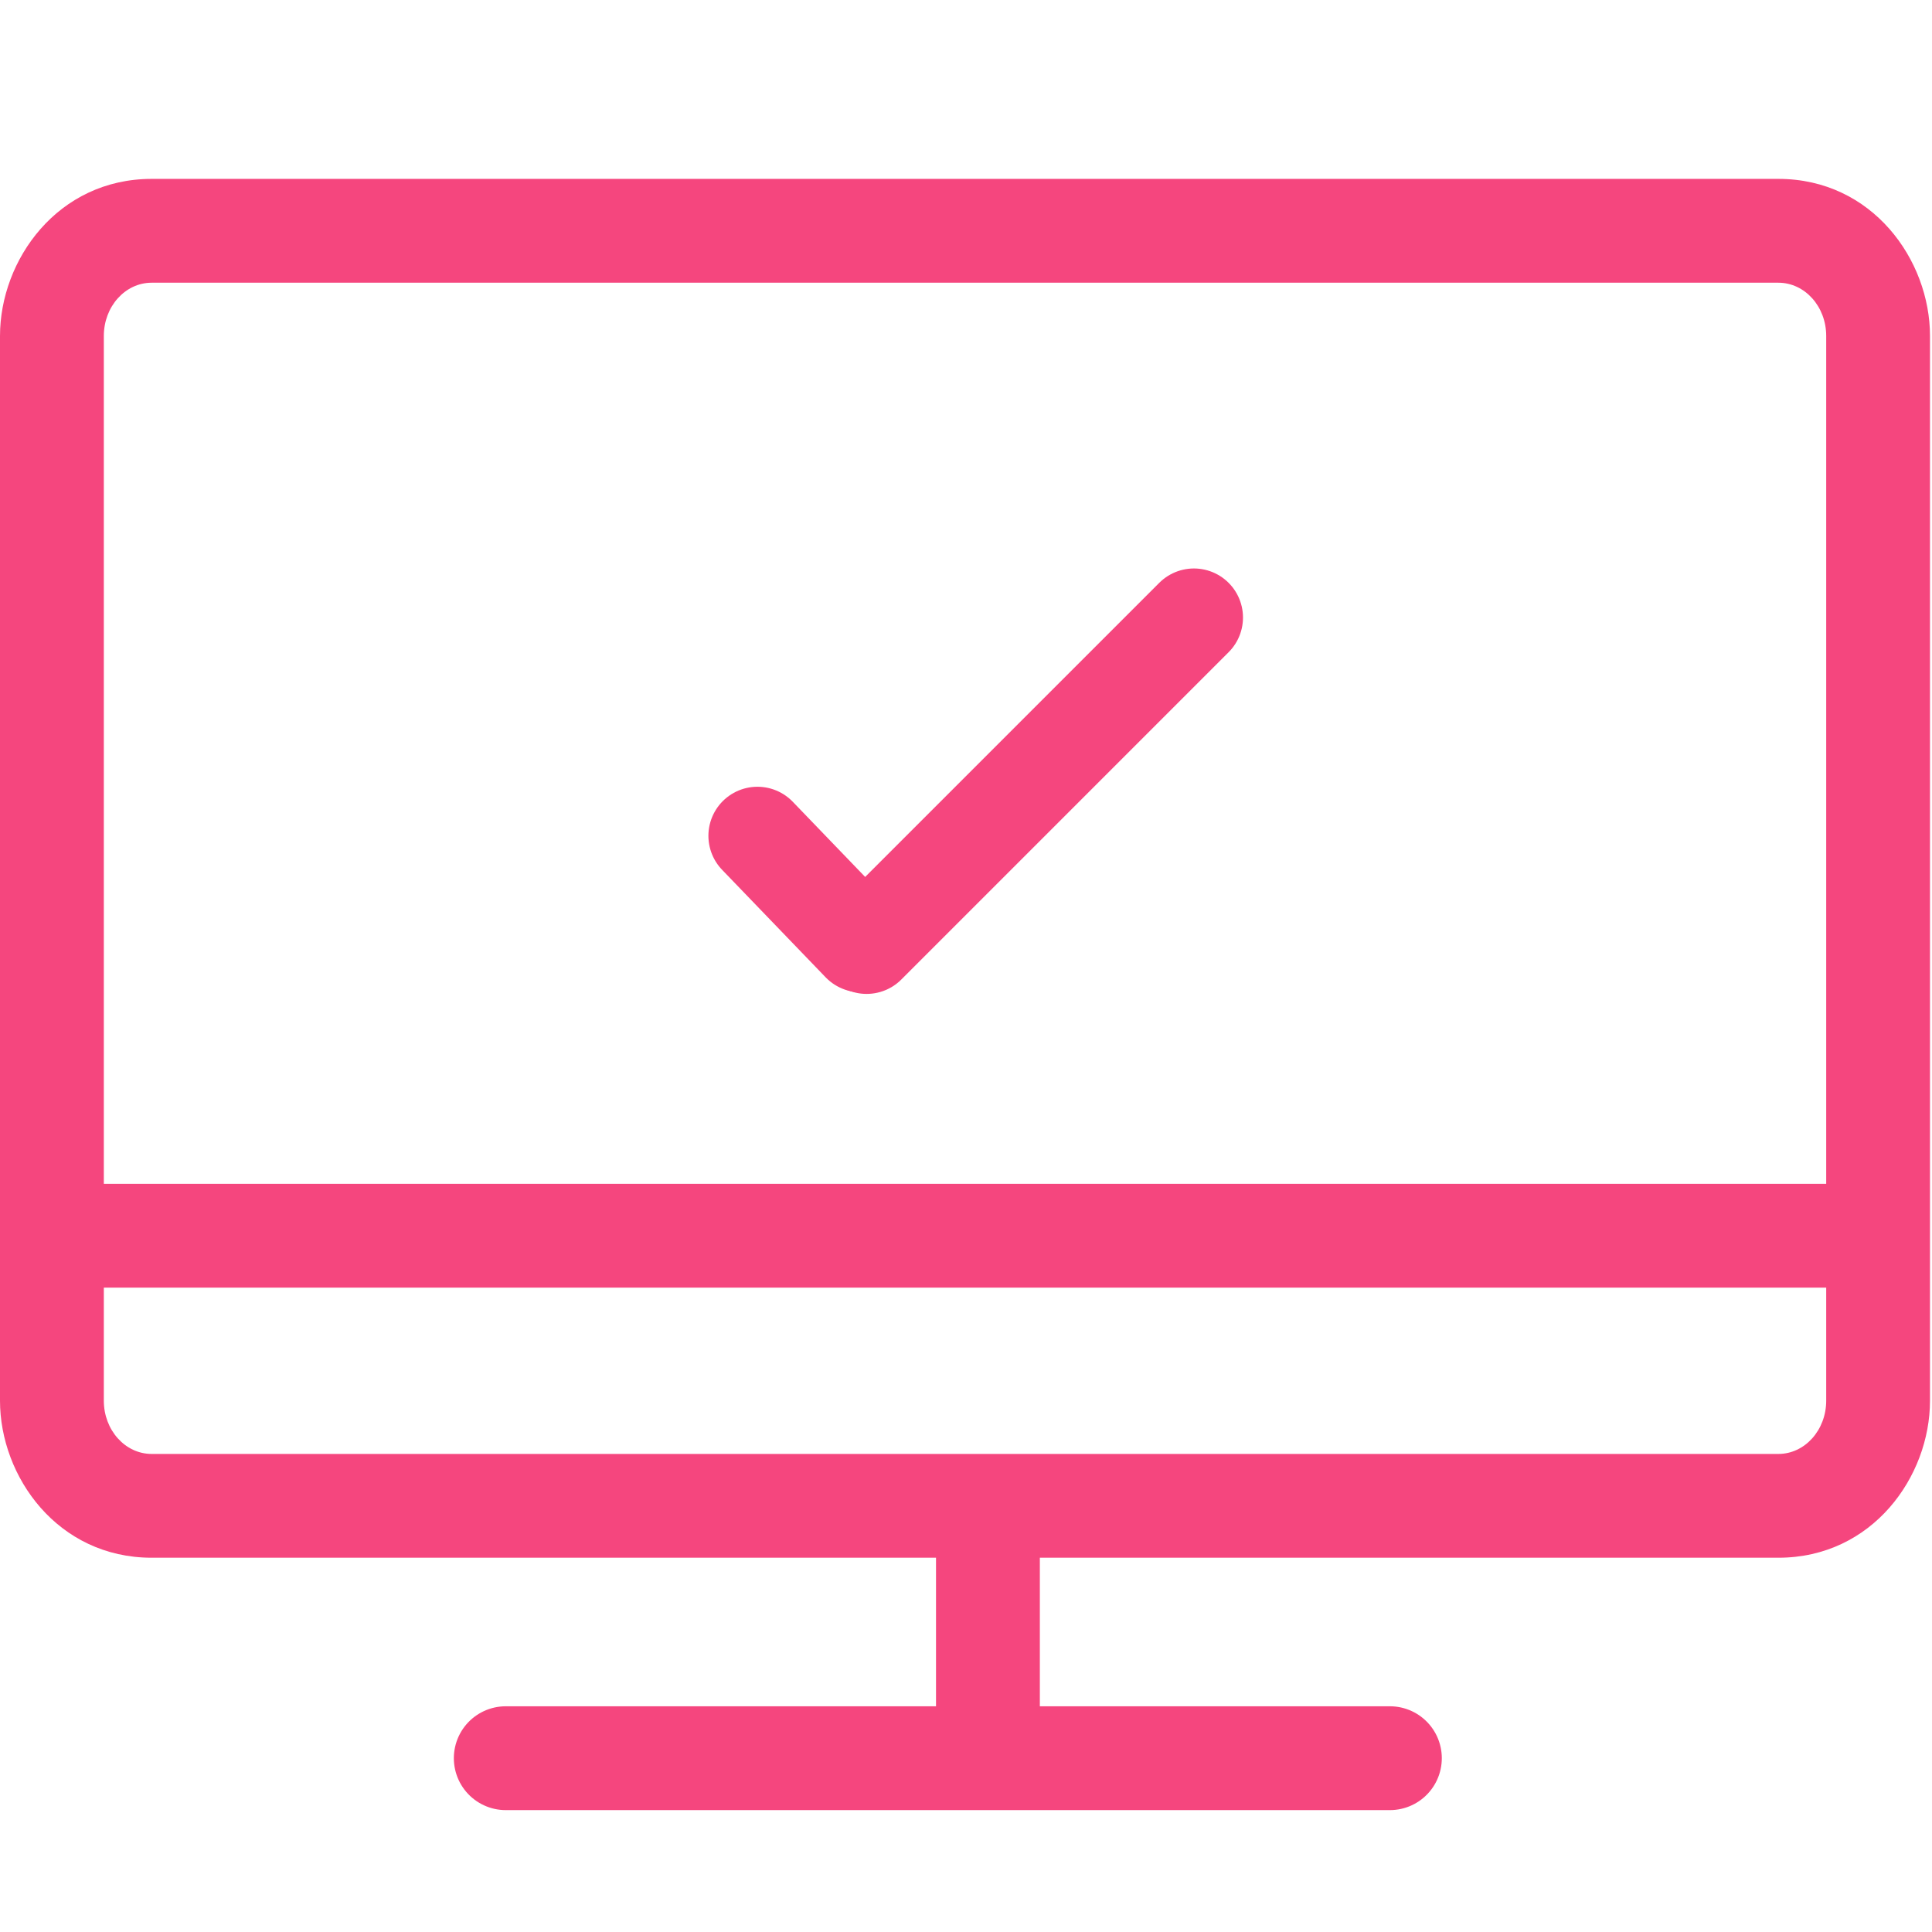 <?xml version="1.0"?>
<svg width="54" height="54" viewBox="0 0 54 54" fill="none" xmlns="http://www.w3.org/2000/svg">
<path fill-rule="evenodd" clip-rule="evenodd" d="M4.239 5H49.706C52.332 5 53.944 7.265 53.944 9.39V39.15C53.944 41.274 52.332 43.539 49.706 43.539H4.239C1.613 43.539 0 41.274 0 39.15V9.39C0 7.265 1.613 5 4.239 5ZM4.239 7.902H49.706C50.445 7.902 51.043 8.567 51.043 9.39V39.15C51.043 39.972 50.445 40.638 49.706 40.638H4.239C3.499 40.638 2.902 39.972 2.902 39.15V9.39C2.902 8.567 3.499 7.902 4.239 7.902Z" fill="#F5467E"/>
<path d="M14.136 49.142H38.848" stroke="#F5467E" stroke-width="2.902" stroke-linecap="round" stroke-linejoin="round"/>
<path d="M1.777 34.539L51.774 34.539" stroke="#F5467E" stroke-width="2.902" stroke-linecap="round" stroke-linejoin="round"/>
<path d="M27.613 48.018V42.401" stroke="#F5467E" stroke-width="2.902"/>
<path d="M24.064 26.365L21.171 23.361" stroke="#F5467E" stroke-width="2.742" stroke-linecap="round" stroke-linejoin="round"/>
<path d="M33.371 17.26L24.222 26.409" stroke="#F5467E" stroke-width="2.742" stroke-linecap="round" stroke-linejoin="round"/>
</svg>
